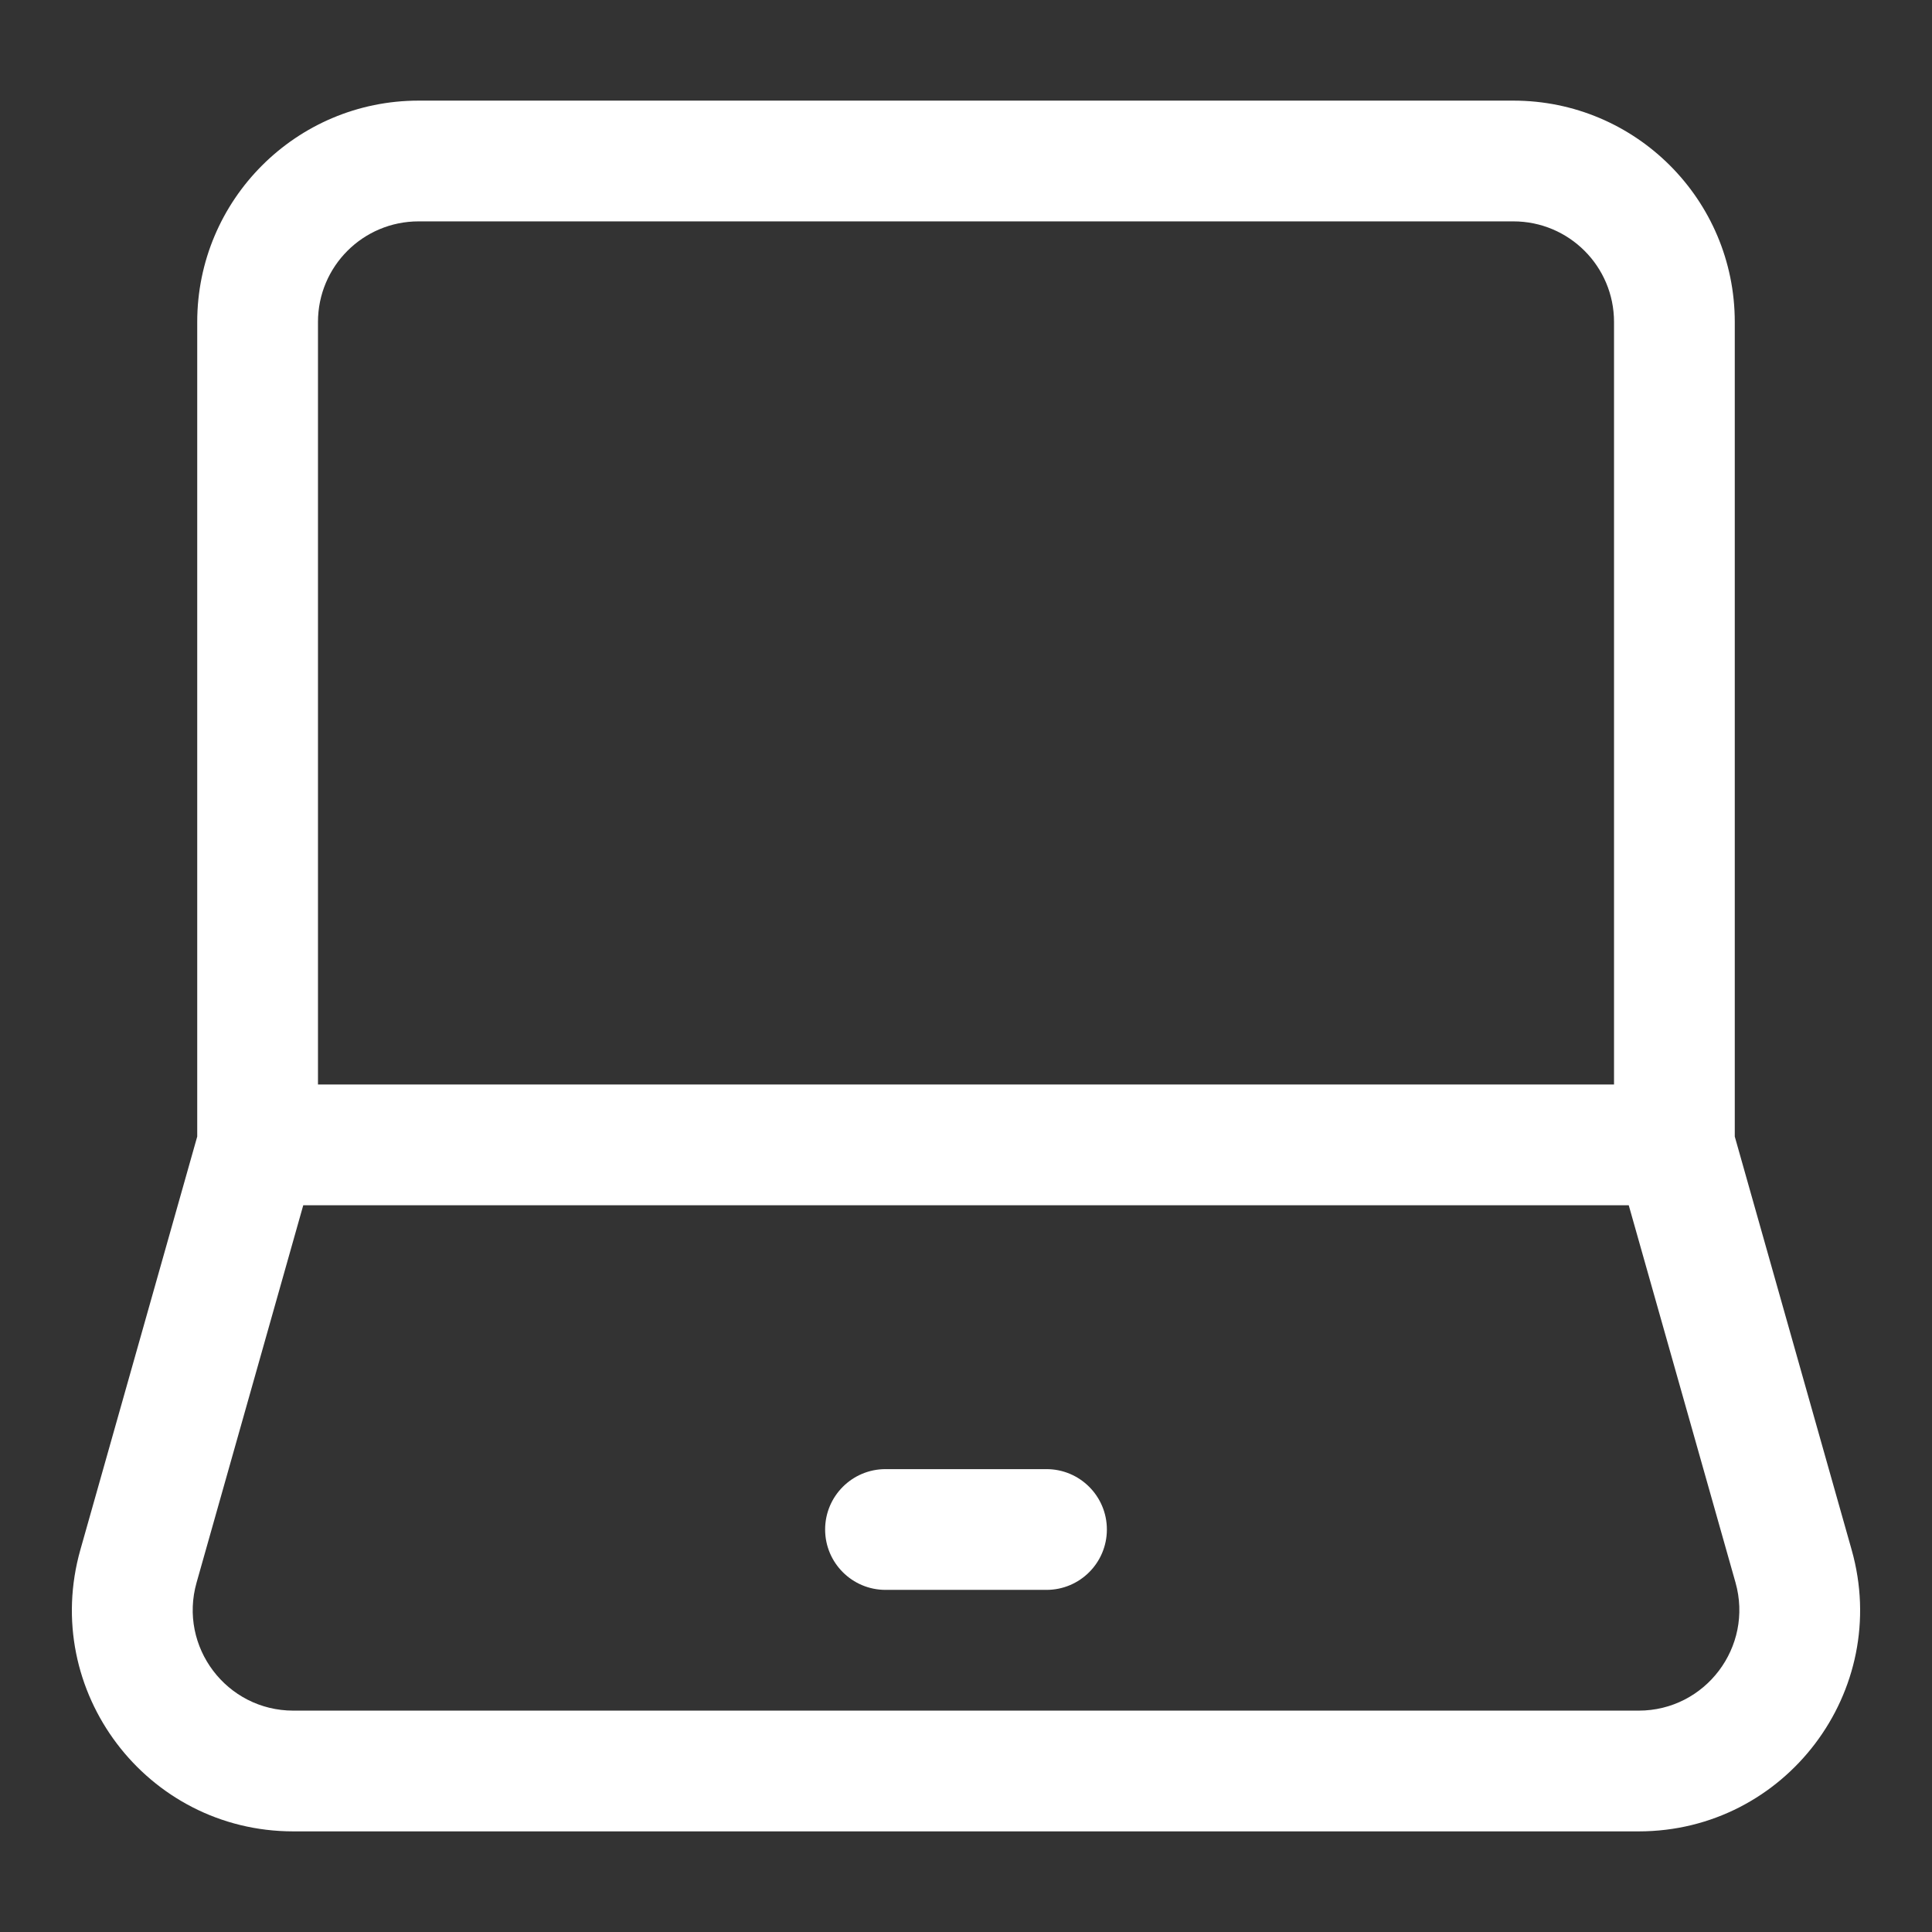 <?xml version="1.0" encoding="UTF-8"?>
<svg xmlns="http://www.w3.org/2000/svg" xmlns:xlink="http://www.w3.org/1999/xlink" width="60px" height="60px" viewBox="0 0 60 60" version="1.1">
<rect x="0" y="0" width="60" height="60" fill="#333333" stroke="none"/>
<g id="surface1">
<path style=" stroke:none;fill-rule:evenodd;fill:rgb(100%,100%,100%);fill-opacity:1;" d="M 13 6.875 C 11.273 6.875 9.875 8.273 9.875 10 L 9.875 33.68 L 50.125 33.68 L 50.125 10 C 50.125 8.273 48.727 6.875 47 6.875 Z M 50.582 37.43 L 9.418 37.43 L 6.105 49.148 C 5.539 51.145 7.039 53.125 9.109 53.125 L 50.891 53.125 C 52.961 53.125 54.461 51.145 53.898 49.148 Z M 6.125 35.297 L 6.125 10 C 6.125 6.203 9.203 3.125 13 3.125 L 47 3.125 C 50.797 3.125 53.875 6.203 53.875 10 L 53.875 35.297 L 57.504 48.129 C 58.746 52.516 55.449 56.875 50.891 56.875 L 9.109 56.875 C 4.551 56.875 1.254 52.516 2.496 48.129 Z M 6.125 35.297 "/>
<path style=" stroke:none;fill-rule:evenodd;fill:rgb(100%,100%,100%);fill-opacity:1;" d="M 25.625 47.5 C 25.625 46.465 26.465 45.625 27.5 45.625 L 32.5 45.625 C 33.535 45.625 34.375 46.465 34.375 47.5 C 34.375 48.535 33.535 49.375 32.5 49.375 L 27.5 49.375 C 26.465 49.375 25.625 48.535 25.625 47.5 Z M 25.625 47.5 "/>
</g>
</svg>

